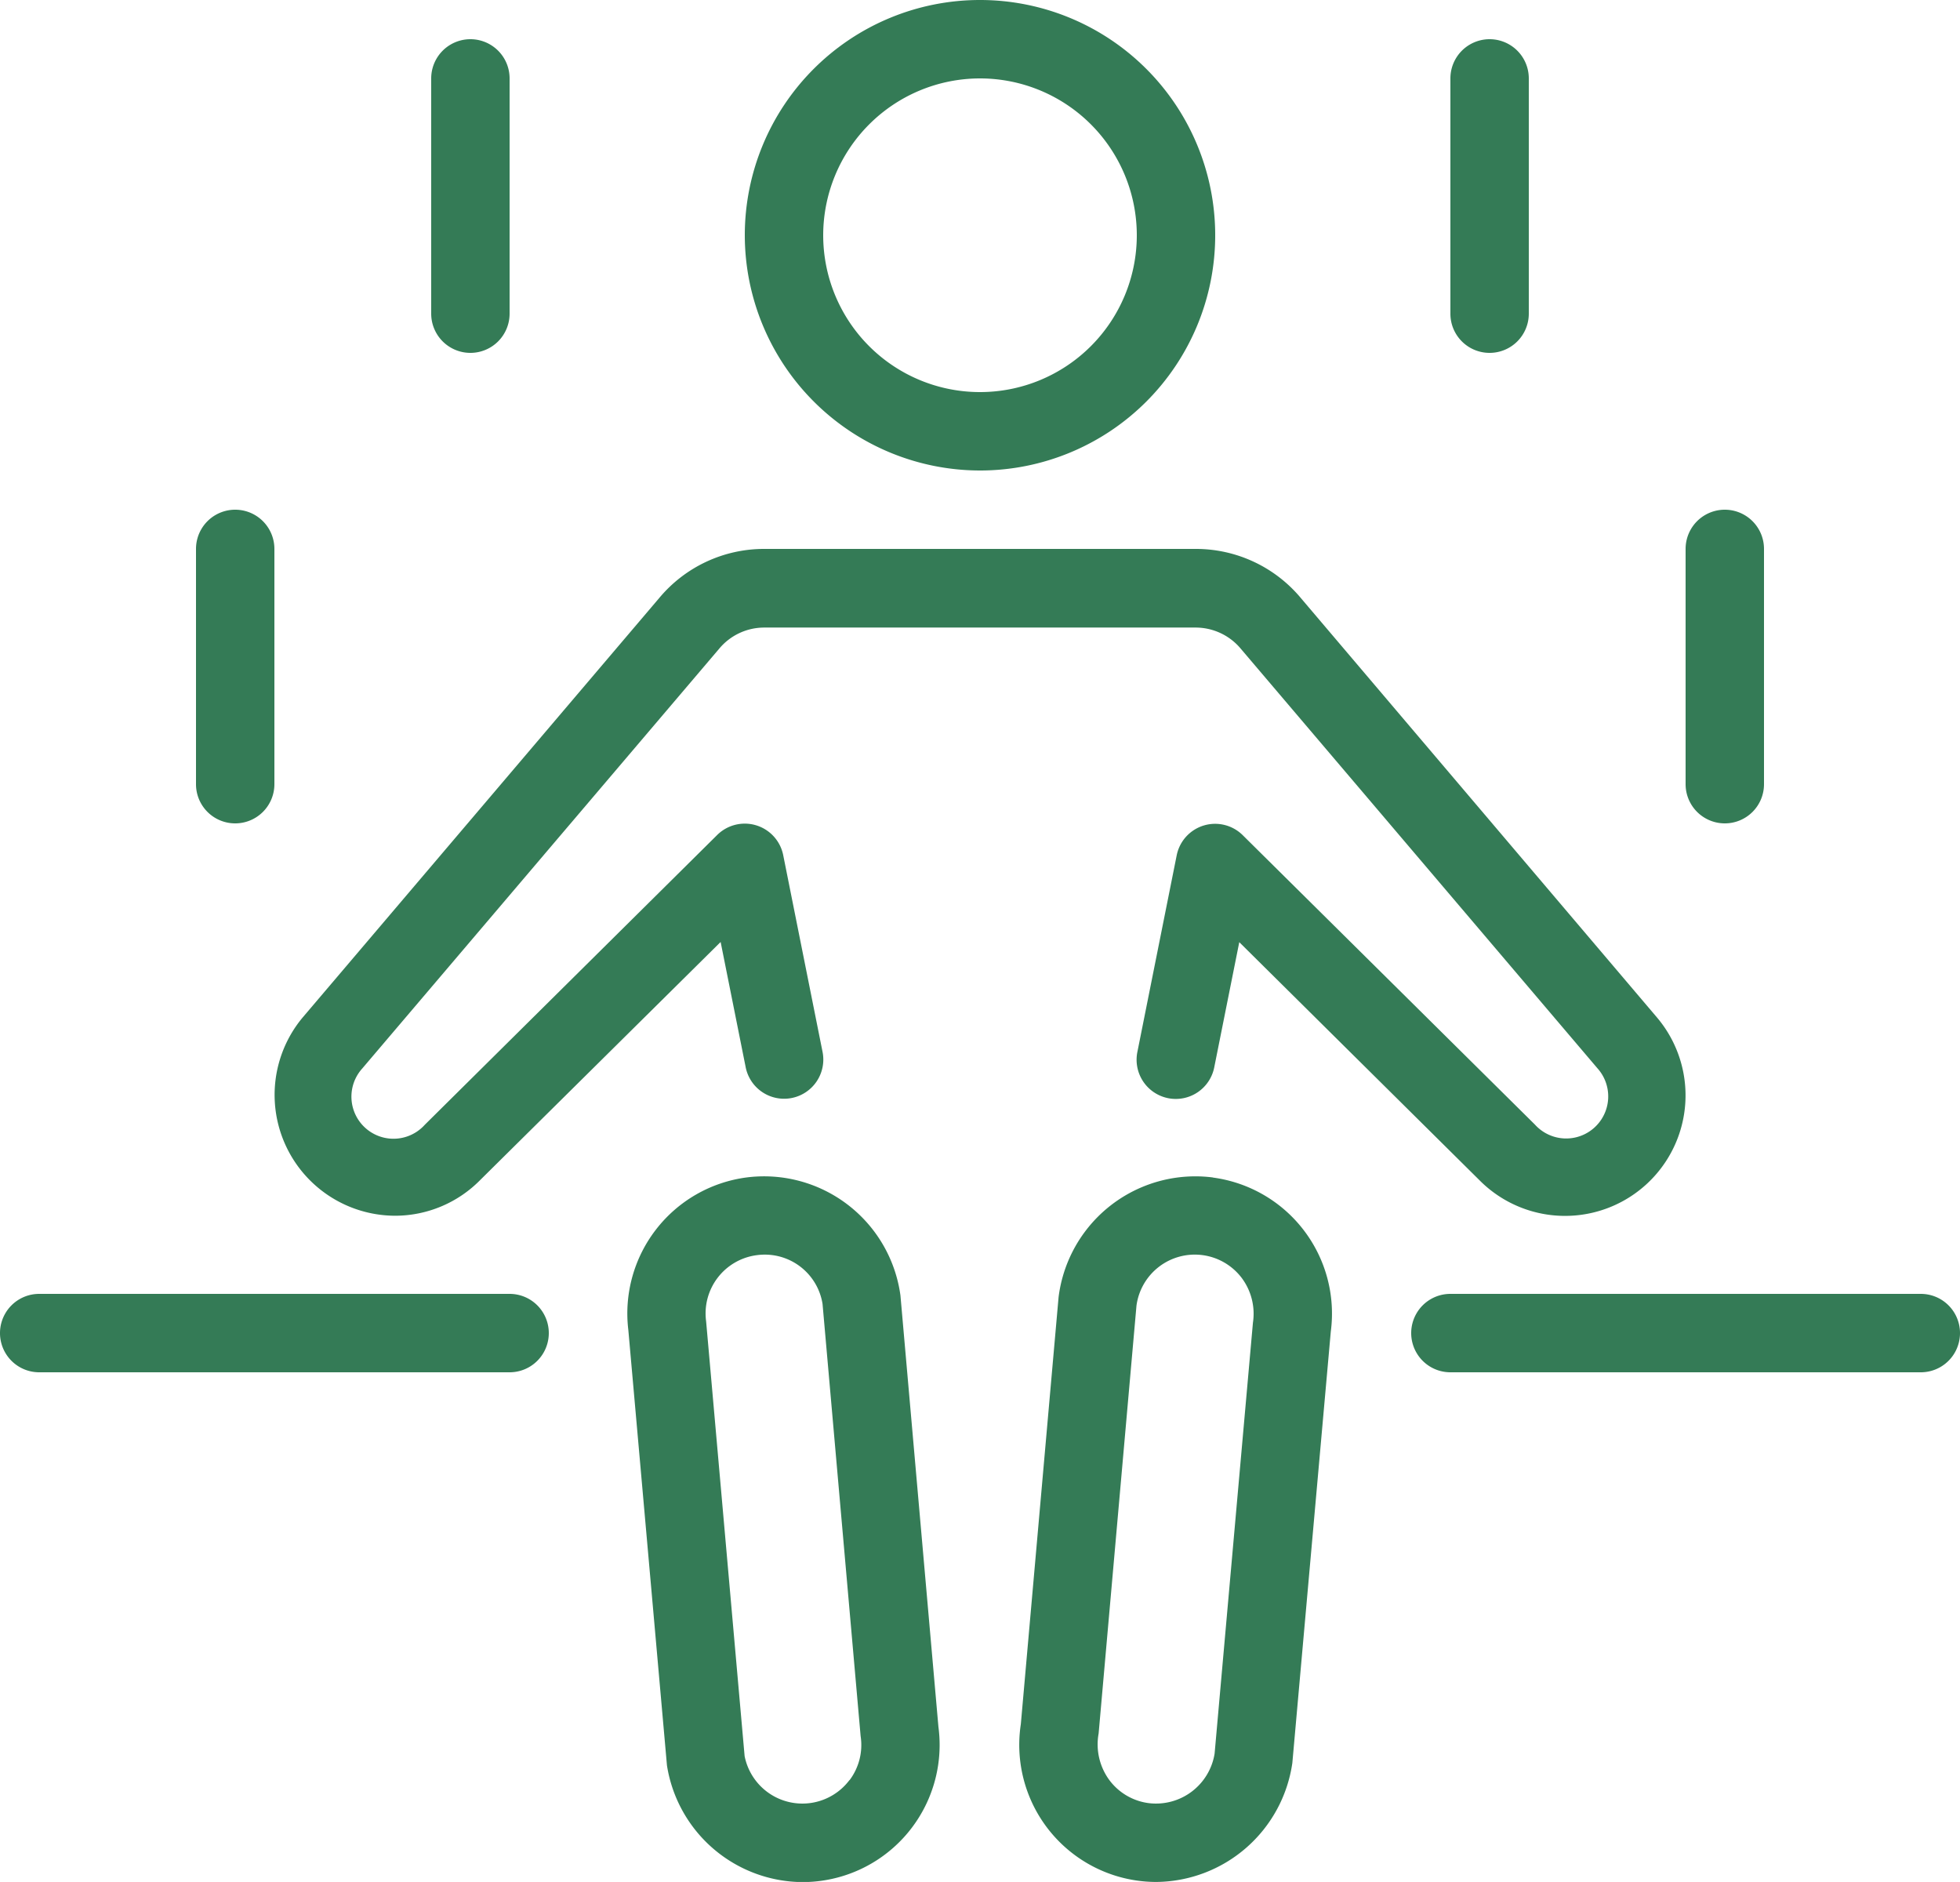 <svg id="Group_401" data-name="Group 401" xmlns="http://www.w3.org/2000/svg" xmlns:xlink="http://www.w3.org/1999/xlink" width="42" height="40.319" viewBox="0 0 42 40.319">
  <defs>
    <clipPath id="clip-path">
      <rect id="Rectangle_1727" data-name="Rectangle 1727" width="42" height="40.319" fill="none"/>
    </clipPath>
  </defs>
  <g id="Group_400" data-name="Group 400" clip-path="url(#clip-path)">
    <path id="Path_1018" data-name="Path 1018" d="M81.04,10.08A5.04,5.04,0,1,0,76,5.04a5.046,5.046,0,0,0,5.04,5.04m0-8.4a3.36,3.36,0,1,1-3.36,3.36,3.363,3.363,0,0,1,3.36-3.36" transform="translate(-60.04)" fill="#347b56"/>
    <path id="Path_1019" data-name="Path 1019" d="M108.15,120.032a2.954,2.954,0,0,0-3.307,2.563l-.809,9.149a2.937,2.937,0,0,0,2.9,3.381,2.972,2.972,0,0,0,2.918-2.549l.824-9.242a2.94,2.94,0,0,0-2.526-3.3m.857,3.117-.821,9.226a1.272,1.272,0,0,1-1.413,1.059,1.25,1.25,0,0,1-.841-.492,1.292,1.292,0,0,1-.231-1l.811-9.165a1.261,1.261,0,0,1,2.251-.6,1.281,1.281,0,0,1,.244.969" transform="translate(-82.159 -94.806)" fill="#347b56"/>
    <path id="Path_1020" data-name="Path 1020" d="M69.846,122.557a2.95,2.95,0,0,0-3.3-2.526,2.939,2.939,0,0,0-2.531,3.266l.828,9.33a2.958,2.958,0,0,0,2.911,2.5A2.938,2.938,0,0,0,70.66,131.8Zm-1.092,10.384a1.262,1.262,0,0,1-2.247-.514l-.825-9.315a1.259,1.259,0,0,1,1.083-1.416,1.315,1.315,0,0,1,.168-.012,1.253,1.253,0,0,1,1.244,1.057L68.993,132a1.252,1.252,0,0,1-.239.946" transform="translate(-50.551 -94.805)" fill="#347b56"/>
    <path id="Path_1021" data-name="Path 1021" d="M30.584,70.286a2.562,2.562,0,0,0,1.826-.765l5.152-5.1.534,2.669a.84.84,0,1,0,1.647-.33l-.84-4.2a.84.84,0,0,0-1.415-.431l-6.266,6.209a.9.9,0,0,1-1.34-1.206l7.649-8.994a1.255,1.255,0,0,1,.967-.453H47.74a1.26,1.26,0,0,1,.973.459l7.637,8.982a.9.9,0,0,1-1.339,1.207l-6.261-6.2a.84.84,0,0,0-1.415.431l-.84,4.2a.84.84,0,1,0,1.647.33l.534-2.669,5.147,5.1a2.582,2.582,0,0,0,3.812-3.477L50,57.058A2.929,2.929,0,0,0,47.74,56H38.5a2.925,2.925,0,0,0-2.253,1.051L28.6,66.045a2.589,2.589,0,0,0,1.987,4.241" transform="translate(-22.12 -44.24)" fill="#347b56"/>
    <path id="Path_1022" data-name="Path 1022" d="M10.92,132H.84a.84.84,0,1,0,0,1.68H10.92a.84.84,0,1,0,0-1.68" transform="translate(0 -104.28)" fill="#347b56"/>
    <path id="Path_1023" data-name="Path 1023" d="M154.92,132H144.84a.84.84,0,0,0,0,1.68h10.08a.84.84,0,1,0,0-1.68" transform="translate(-113.76 -104.28)" fill="#347b56"/>
    <path id="Path_1024" data-name="Path 1024" d="M20.84,58.72a.84.84,0,0,0,.84-.84V52.84a.84.84,0,0,0-1.68,0v5.04a.839.839,0,0,0,.84.84" transform="translate(-15.8 -41.08)" fill="#347b56"/>
    <path id="Path_1025" data-name="Path 1025" d="M44.84,10.72a.84.84,0,0,0,.84-.84V4.84a.84.84,0,0,0-1.68,0V9.88a.84.84,0,0,0,.84.84" transform="translate(-34.76 -3.16)" fill="#347b56"/>
    <path id="Path_1026" data-name="Path 1026" d="M172.84,58.72a.839.839,0,0,0,.84-.84V52.84a.84.84,0,0,0-1.68,0v5.04a.84.84,0,0,0,.84.84" transform="translate(-135.88 -41.08)" fill="#347b56"/>
    <path id="Path_1027" data-name="Path 1027" d="M148.84,10.72a.84.84,0,0,0,.84-.84V4.84a.84.84,0,0,0-1.68,0V9.88a.839.839,0,0,0,.84.84" transform="translate(-116.92 -3.16)" fill="#347b56"/>
  </g>
</svg>

